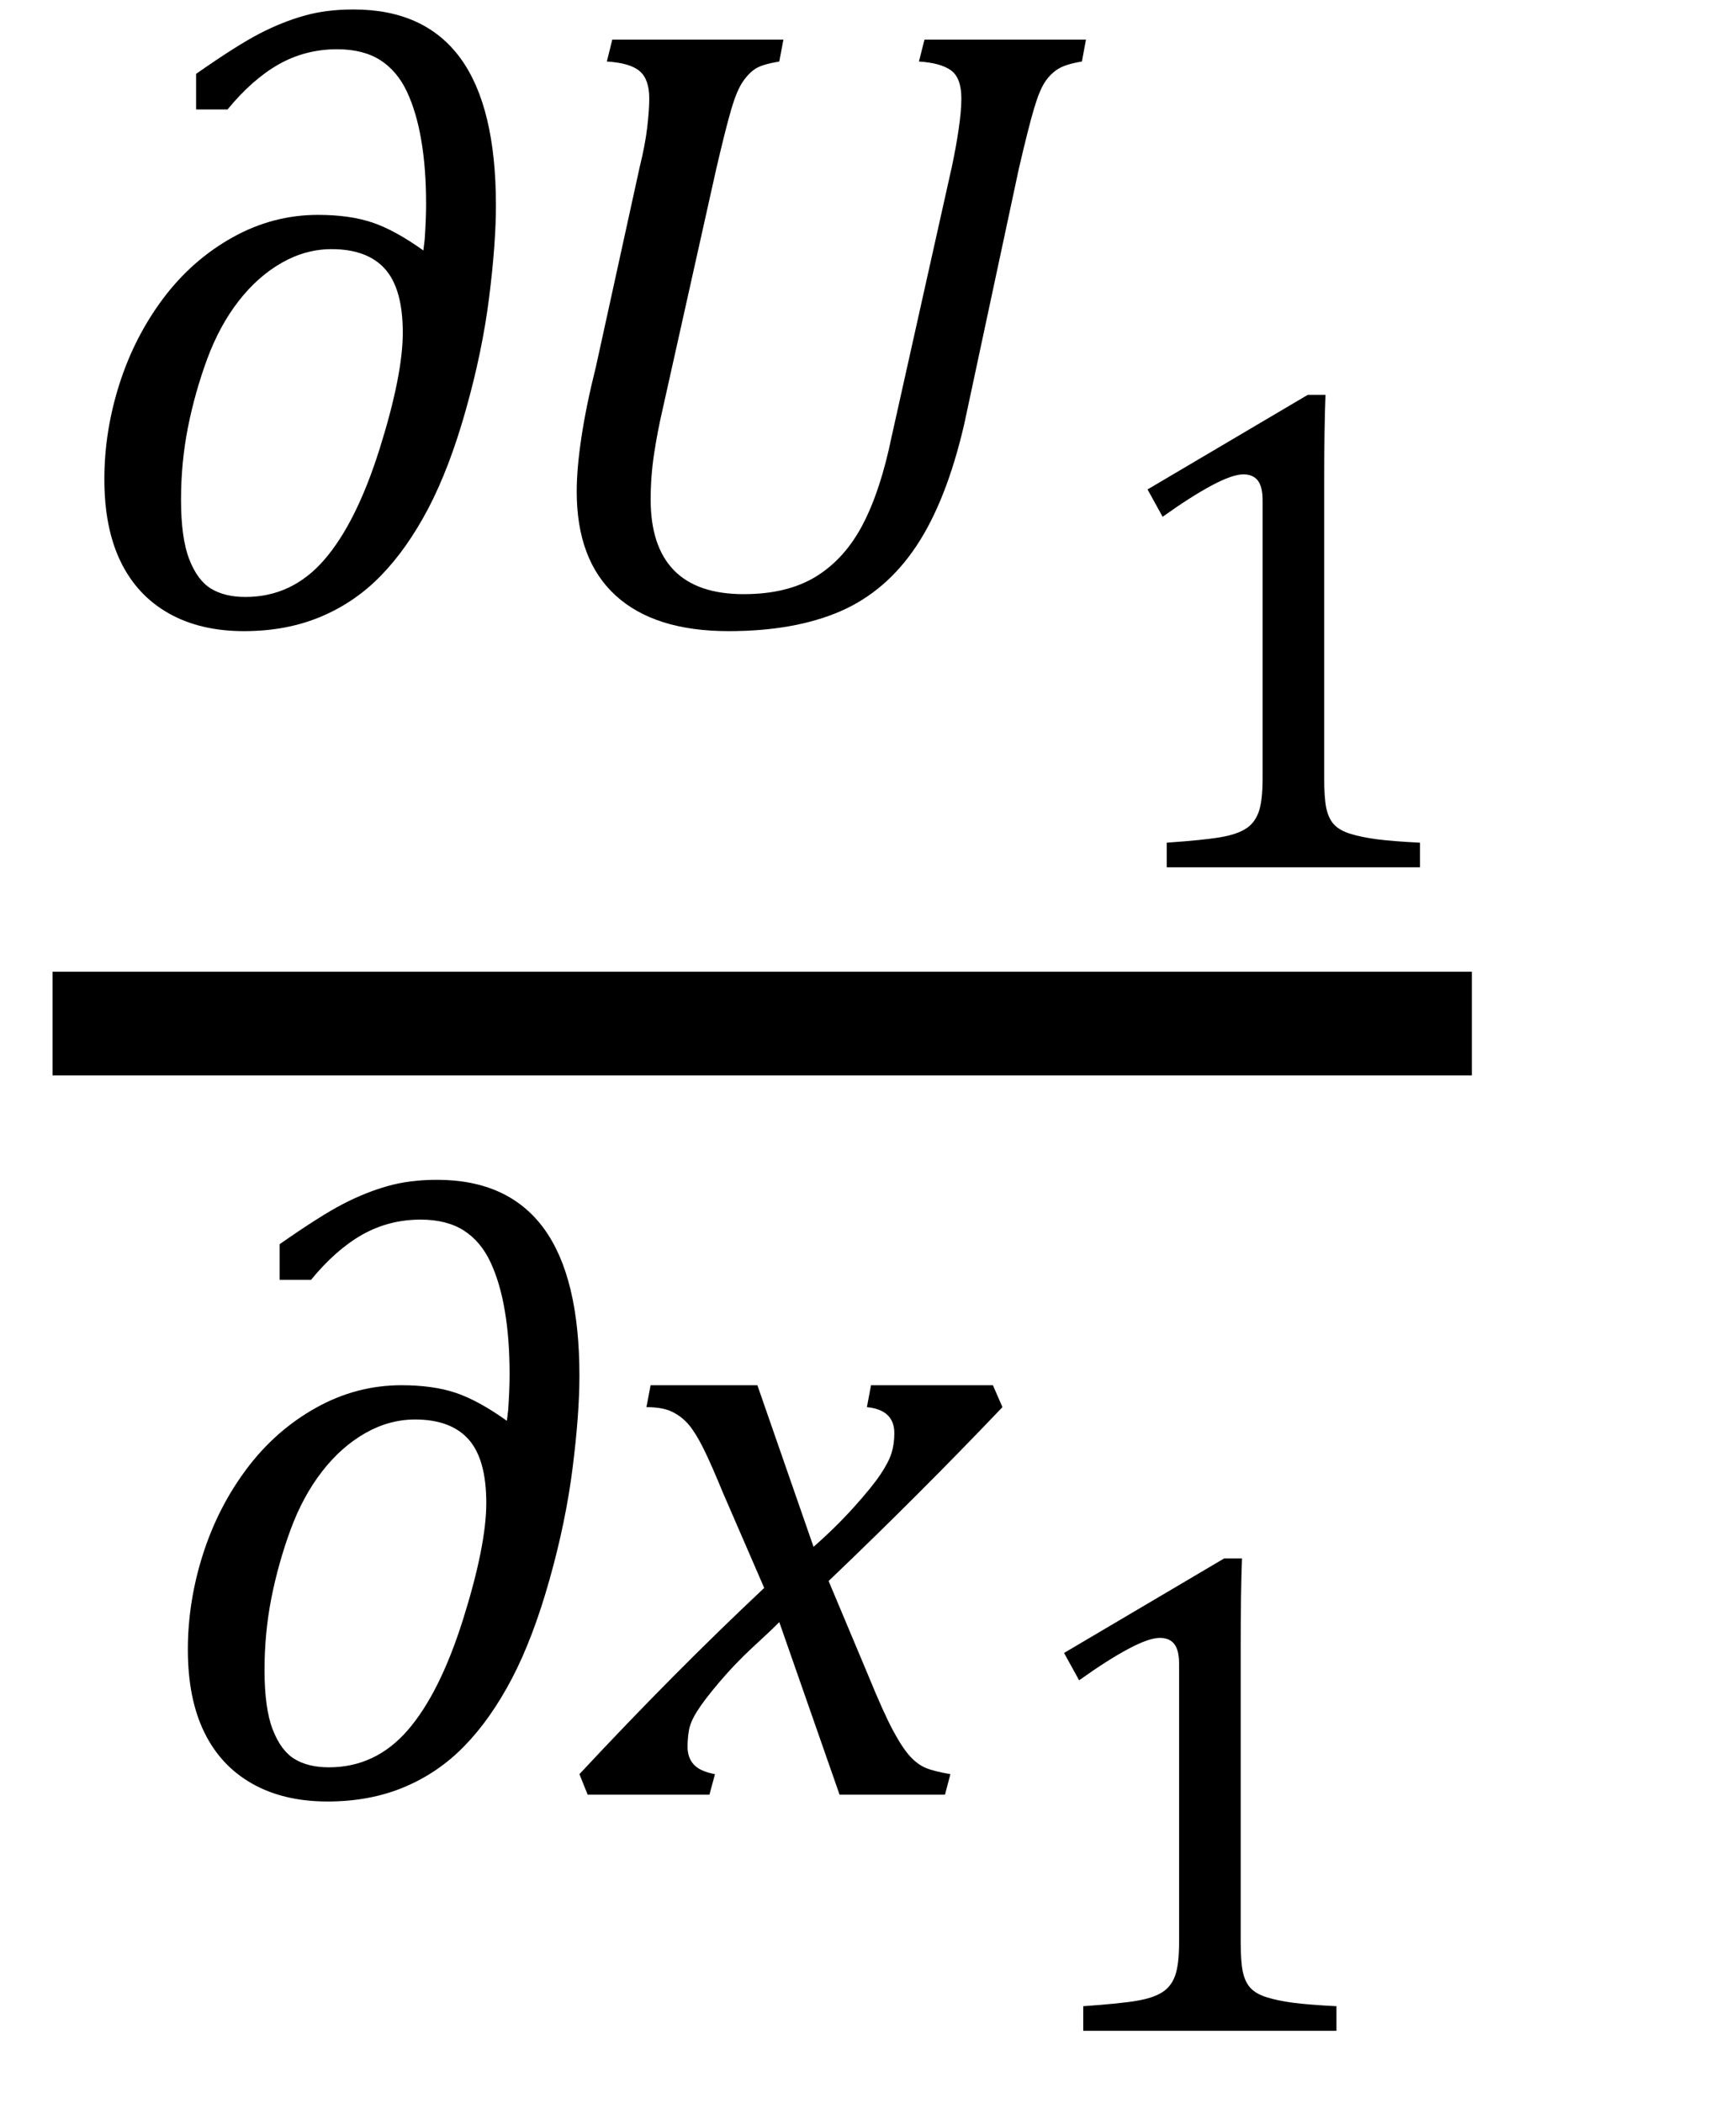 <?xml version="1.0" encoding="UTF-8" standalone="no"?><svg xmlns="http://www.w3.org/2000/svg" xmlns:xlink="http://www.w3.org/1999/xlink" stroke-dasharray="none" shape-rendering="auto" font-family="'Dialog'" width="19.813" text-rendering="auto" fill-opacity="1" contentScriptType="text/ecmascript" color-interpolation="auto" color-rendering="auto" preserveAspectRatio="xMidYMid meet" font-size="12" fill="black" stroke="black" image-rendering="auto" stroke-miterlimit="10" zoomAndPan="magnify" version="1.0" stroke-linecap="square" stroke-linejoin="miter" contentStyleType="text/css" font-style="normal" height="24" stroke-width="1" stroke-dashoffset="0" font-weight="normal" stroke-opacity="1" y="-7"><!--Converted from MathML using JEuclid--><defs id="genericDefs"/><g><g text-rendering="optimizeLegibility" stroke-width="1.183" color-interpolation="linearRGB" color-rendering="optimizeQuality" image-rendering="optimizeQuality"><line y2="11.68" fill="none" x1="1.191" x2="16.207" y1="11.68"/><path d="M4.047 -4.266 L4.062 -4.391 Q4.078 -4.625 4.078 -4.797 Q4.078 -5.203 4.023 -5.523 Q3.969 -5.844 3.859 -6.078 Q3.75 -6.312 3.555 -6.438 Q3.359 -6.562 3.062 -6.562 Q2.703 -6.562 2.398 -6.391 Q2.094 -6.219 1.812 -5.875 L1.453 -5.875 L1.453 -6.281 Q1.922 -6.609 2.18 -6.742 Q2.438 -6.875 2.688 -6.945 Q2.938 -7.016 3.25 -7.016 Q4.062 -7.016 4.469 -6.461 Q4.875 -5.906 4.875 -4.781 Q4.875 -4.344 4.797 -3.727 Q4.719 -3.109 4.531 -2.445 Q4.344 -1.781 4.102 -1.32 Q3.859 -0.859 3.562 -0.555 Q3.266 -0.25 2.875 -0.086 Q2.484 0.078 2 0.078 Q1.5 0.078 1.141 -0.125 Q0.781 -0.328 0.594 -0.711 Q0.406 -1.094 0.406 -1.656 Q0.406 -2.203 0.578 -2.742 Q0.75 -3.281 1.078 -3.719 Q1.406 -4.156 1.867 -4.414 Q2.328 -4.672 2.844 -4.672 Q3.203 -4.672 3.461 -4.586 Q3.719 -4.5 4.047 -4.266 ZM3.812 -3.328 Q3.812 -3.828 3.609 -4.055 Q3.406 -4.281 3 -4.281 Q2.703 -4.281 2.43 -4.125 Q2.156 -3.969 1.938 -3.688 Q1.719 -3.406 1.578 -3.023 Q1.438 -2.641 1.359 -2.242 Q1.281 -1.844 1.281 -1.422 Q1.281 -0.984 1.375 -0.742 Q1.469 -0.5 1.625 -0.406 Q1.781 -0.312 2.016 -0.312 Q2.547 -0.312 2.914 -0.734 Q3.281 -1.156 3.547 -2 Q3.812 -2.844 3.812 -3.328 Z" stroke-width="1" transform="translate(0.785,7.124)" stroke="none"/></g><g text-rendering="optimizeLegibility" transform="translate(5.66,7.124)" color-rendering="optimizeQuality" color-interpolation="linearRGB" image-rendering="optimizeQuality"><path d="M1.266 -6.422 L1.328 -6.672 L3.281 -6.672 L3.234 -6.422 Q3.047 -6.391 2.969 -6.344 Q2.891 -6.297 2.82 -6.195 Q2.75 -6.094 2.688 -5.883 Q2.625 -5.672 2.516 -5.203 L1.906 -2.469 Q1.844 -2.203 1.805 -1.945 Q1.766 -1.688 1.766 -1.422 Q1.766 -0.891 2.031 -0.617 Q2.297 -0.344 2.828 -0.344 Q3.328 -0.344 3.656 -0.547 Q3.984 -0.75 4.188 -1.141 Q4.391 -1.531 4.516 -2.141 L5.203 -5.219 Q5.25 -5.438 5.281 -5.648 Q5.312 -5.859 5.312 -6 Q5.312 -6.234 5.195 -6.32 Q5.078 -6.406 4.828 -6.422 L4.891 -6.672 L6.734 -6.672 L6.688 -6.422 Q6.5 -6.391 6.414 -6.336 Q6.328 -6.281 6.266 -6.188 Q6.203 -6.094 6.141 -5.883 Q6.078 -5.672 5.969 -5.203 L5.344 -2.281 Q5.141 -1.406 4.797 -0.891 Q4.453 -0.375 3.93 -0.148 Q3.406 0.078 2.656 0.078 Q1.812 0.078 1.367 -0.328 Q0.922 -0.734 0.922 -1.516 Q0.922 -1.781 0.977 -2.141 Q1.031 -2.5 1.141 -2.938 L1.641 -5.219 Q1.703 -5.469 1.727 -5.672 Q1.75 -5.875 1.75 -6 Q1.75 -6.219 1.641 -6.312 Q1.531 -6.406 1.266 -6.422 Z" stroke="none"/></g><g text-rendering="optimizeLegibility" transform="translate(12.394,9.897)" color-rendering="optimizeQuality" color-interpolation="linearRGB" image-rendering="optimizeQuality"><path d="M2.719 -1.016 Q2.719 -0.797 2.742 -0.68 Q2.766 -0.562 2.828 -0.492 Q2.891 -0.422 3.016 -0.383 Q3.141 -0.344 3.32 -0.32 Q3.5 -0.297 3.812 -0.281 L3.812 0 L0.922 0 L0.922 -0.281 Q1.359 -0.312 1.539 -0.344 Q1.719 -0.375 1.82 -0.438 Q1.922 -0.5 1.969 -0.625 Q2.016 -0.75 2.016 -1.016 L2.016 -4.188 Q2.016 -4.344 1.961 -4.414 Q1.906 -4.484 1.797 -4.484 Q1.672 -4.484 1.438 -4.359 Q1.203 -4.234 0.875 -4 L0.703 -4.312 L2.531 -5.391 L2.734 -5.391 Q2.719 -5.016 2.719 -4.359 L2.719 -1.016 Z" stroke="none"/></g><g text-rendering="optimizeLegibility" transform="translate(1.738,20.479)" color-rendering="optimizeQuality" color-interpolation="linearRGB" image-rendering="optimizeQuality"><path d="M4.047 -4.266 L4.062 -4.391 Q4.078 -4.625 4.078 -4.797 Q4.078 -5.203 4.023 -5.523 Q3.969 -5.844 3.859 -6.078 Q3.75 -6.312 3.555 -6.438 Q3.359 -6.562 3.062 -6.562 Q2.703 -6.562 2.398 -6.391 Q2.094 -6.219 1.812 -5.875 L1.453 -5.875 L1.453 -6.281 Q1.922 -6.609 2.18 -6.742 Q2.438 -6.875 2.688 -6.945 Q2.938 -7.016 3.25 -7.016 Q4.062 -7.016 4.469 -6.461 Q4.875 -5.906 4.875 -4.781 Q4.875 -4.344 4.797 -3.727 Q4.719 -3.109 4.531 -2.445 Q4.344 -1.781 4.102 -1.32 Q3.859 -0.859 3.562 -0.555 Q3.266 -0.25 2.875 -0.086 Q2.484 0.078 2 0.078 Q1.5 0.078 1.141 -0.125 Q0.781 -0.328 0.594 -0.711 Q0.406 -1.094 0.406 -1.656 Q0.406 -2.203 0.578 -2.742 Q0.75 -3.281 1.078 -3.719 Q1.406 -4.156 1.867 -4.414 Q2.328 -4.672 2.844 -4.672 Q3.203 -4.672 3.461 -4.586 Q3.719 -4.5 4.047 -4.266 ZM3.812 -3.328 Q3.812 -3.828 3.609 -4.055 Q3.406 -4.281 3 -4.281 Q2.703 -4.281 2.43 -4.125 Q2.156 -3.969 1.938 -3.688 Q1.719 -3.406 1.578 -3.023 Q1.438 -2.641 1.359 -2.242 Q1.281 -1.844 1.281 -1.422 Q1.281 -0.984 1.375 -0.742 Q1.469 -0.5 1.625 -0.406 Q1.781 -0.312 2.016 -0.312 Q2.547 -0.312 2.914 -0.734 Q3.281 -1.156 3.547 -2 Q3.812 -2.844 3.812 -3.328 Z" stroke="none"/></g><g text-rendering="optimizeLegibility" transform="translate(6.816,20.479)" color-rendering="optimizeQuality" color-interpolation="linearRGB" image-rendering="optimizeQuality"><path d="M4.625 -4.422 Q3.672 -3.422 2.641 -2.438 L3.094 -1.359 Q3.266 -0.938 3.375 -0.734 Q3.484 -0.531 3.57 -0.438 Q3.656 -0.344 3.75 -0.305 Q3.844 -0.266 4.031 -0.234 L3.969 0 L2.766 0 L2.078 -1.969 Q1.969 -1.859 1.773 -1.68 Q1.578 -1.5 1.398 -1.289 Q1.219 -1.078 1.141 -0.953 Q1.062 -0.828 1.047 -0.734 Q1.031 -0.641 1.031 -0.547 Q1.031 -0.422 1.102 -0.344 Q1.172 -0.266 1.344 -0.234 L1.281 0 L-0.109 0 L-0.203 -0.234 Q0.875 -1.391 1.906 -2.359 L1.438 -3.438 Q1.297 -3.781 1.211 -3.953 Q1.125 -4.125 1.047 -4.219 Q0.969 -4.312 0.859 -4.367 Q0.75 -4.422 0.562 -4.422 L0.609 -4.672 L1.828 -4.672 L2.469 -2.828 Q2.719 -3.047 2.93 -3.281 Q3.141 -3.516 3.234 -3.656 Q3.328 -3.797 3.359 -3.898 Q3.391 -4 3.391 -4.125 Q3.391 -4.391 3.078 -4.422 L3.125 -4.672 L4.516 -4.672 L4.625 -4.422 Z" stroke="none"/></g><g text-rendering="optimizeLegibility" transform="translate(11.441,23.174)" color-rendering="optimizeQuality" color-interpolation="linearRGB" image-rendering="optimizeQuality"><path d="M2.719 -1.016 Q2.719 -0.797 2.742 -0.68 Q2.766 -0.562 2.828 -0.492 Q2.891 -0.422 3.016 -0.383 Q3.141 -0.344 3.32 -0.32 Q3.5 -0.297 3.812 -0.281 L3.812 0 L0.922 0 L0.922 -0.281 Q1.359 -0.312 1.539 -0.344 Q1.719 -0.375 1.82 -0.438 Q1.922 -0.5 1.969 -0.625 Q2.016 -0.75 2.016 -1.016 L2.016 -4.188 Q2.016 -4.344 1.961 -4.414 Q1.906 -4.484 1.797 -4.484 Q1.672 -4.484 1.438 -4.359 Q1.203 -4.234 0.875 -4 L0.703 -4.312 L2.531 -5.391 L2.734 -5.391 Q2.719 -5.016 2.719 -4.359 L2.719 -1.016 Z" stroke="none"/></g></g></svg>